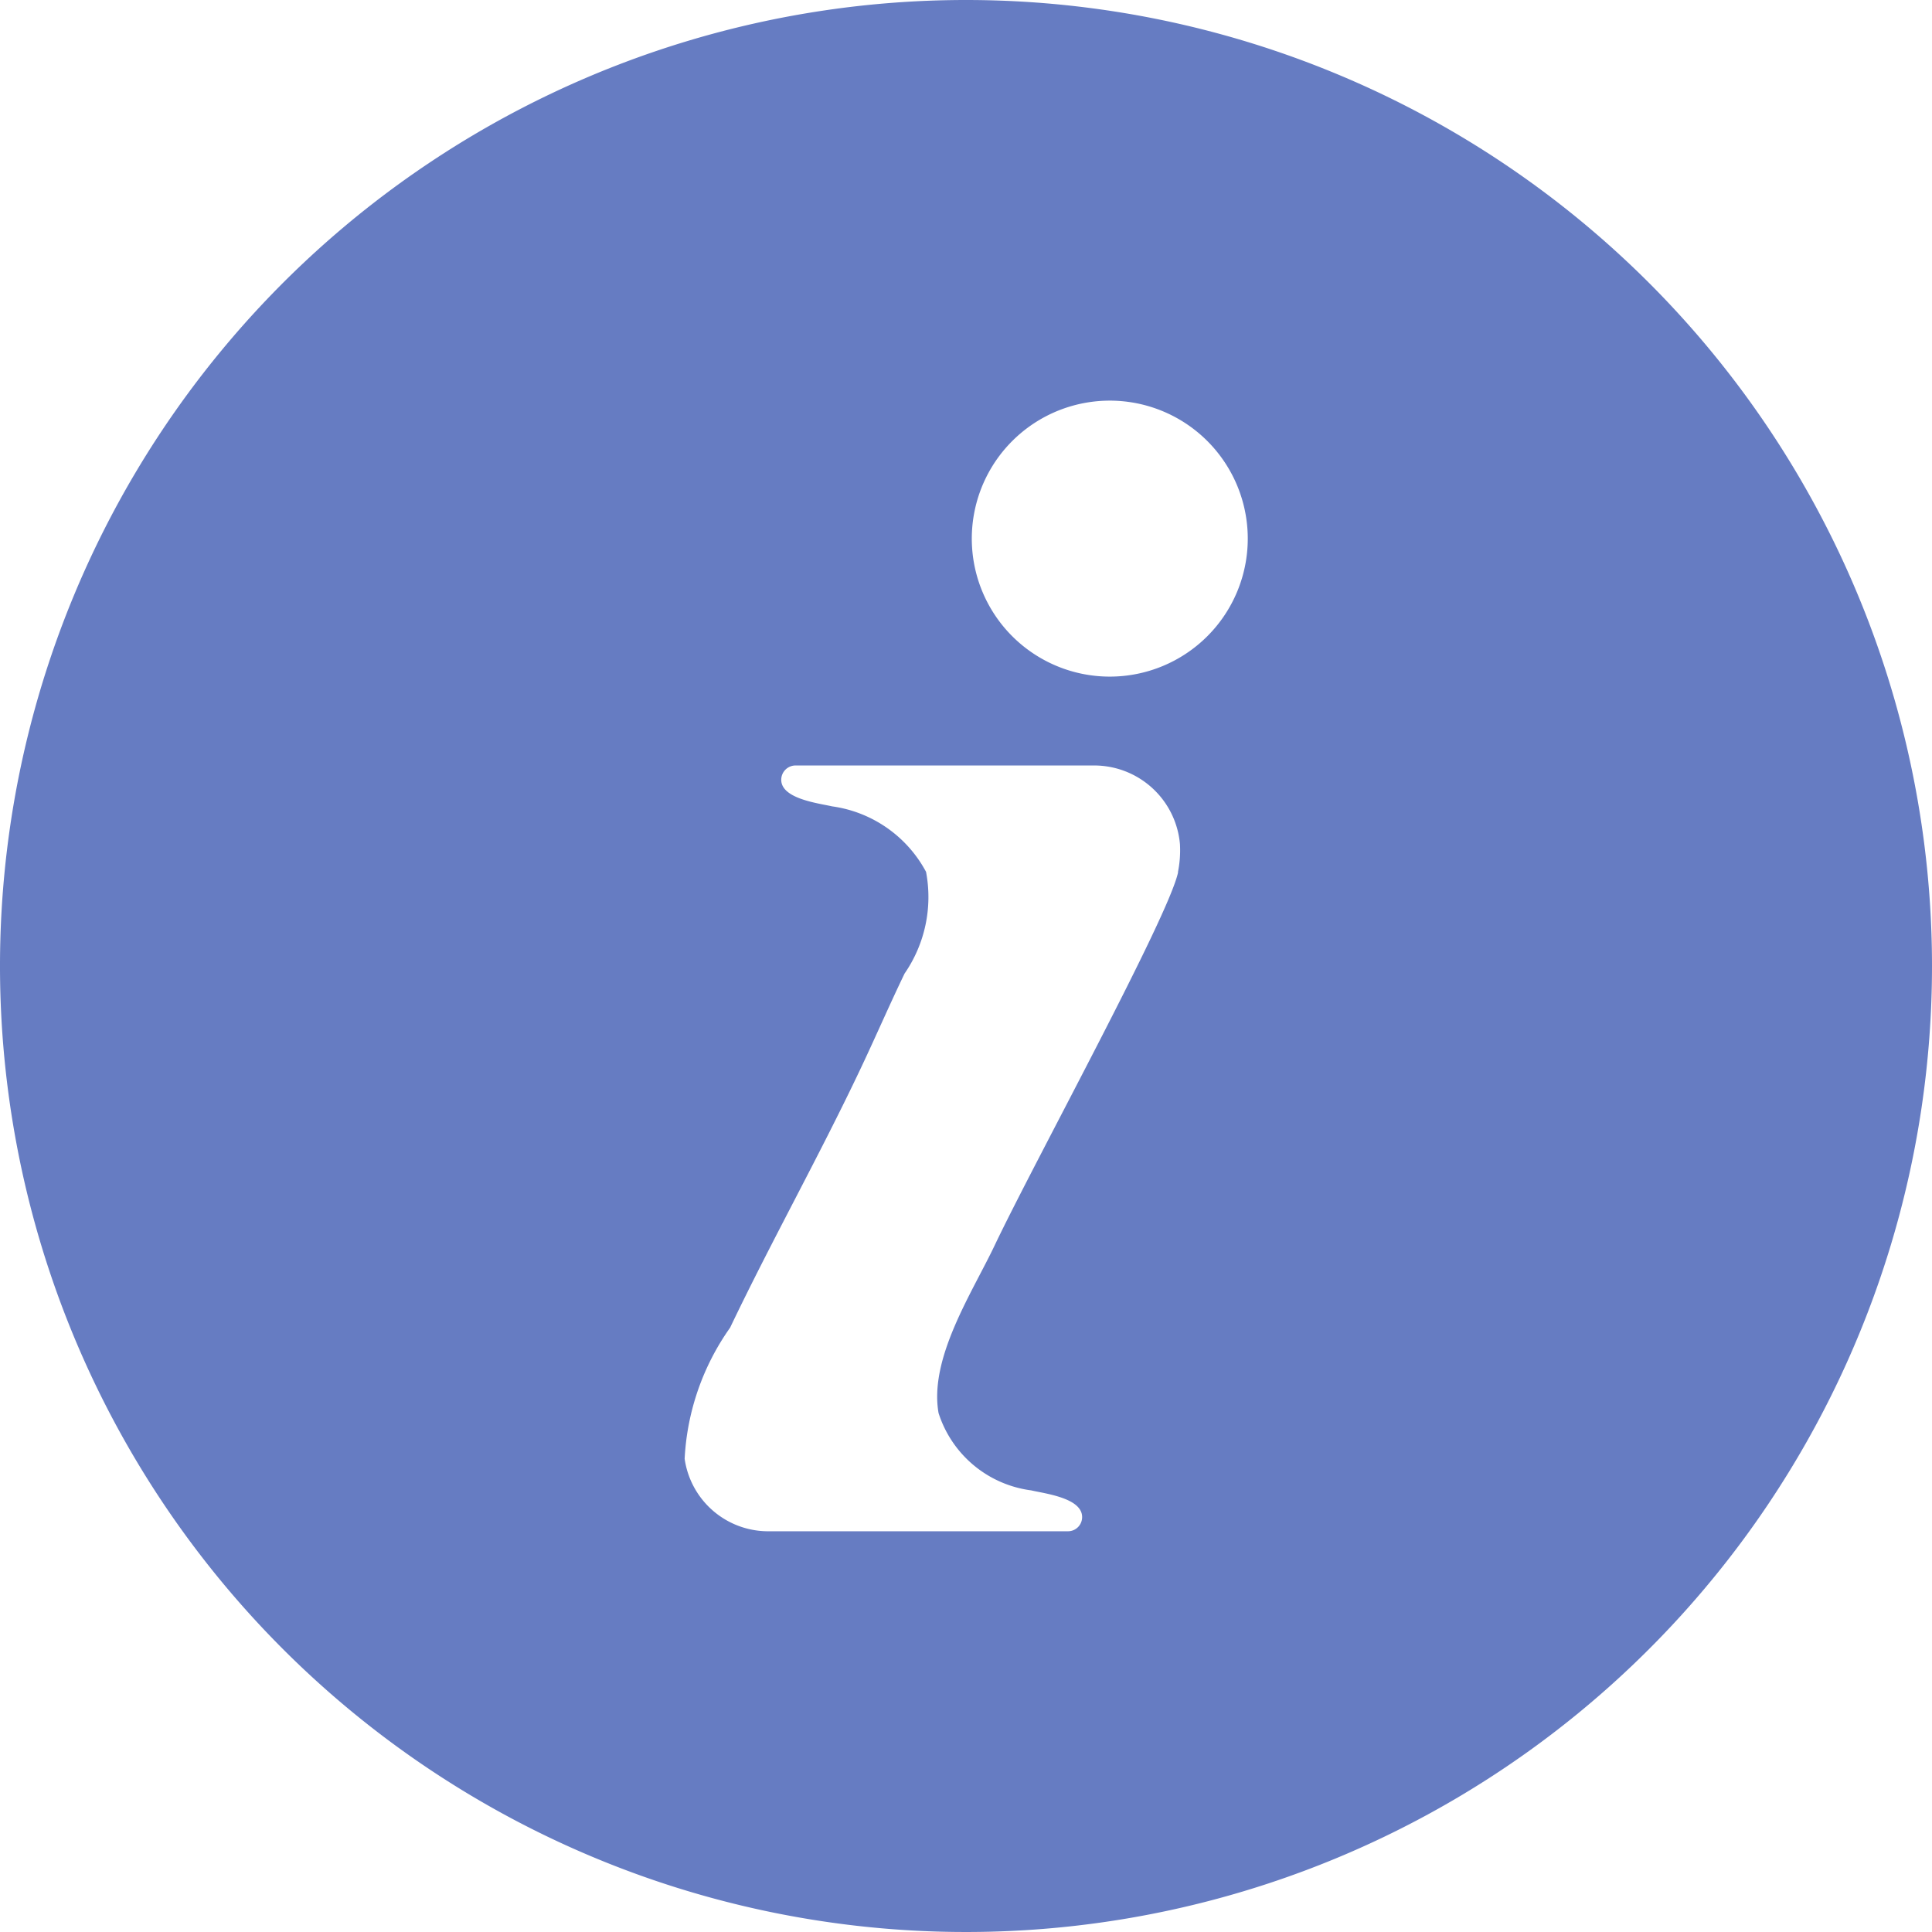 <svg xmlns="http://www.w3.org/2000/svg" width="19" height="19" viewBox="0 0 19 19">
  <path id="noun-info-90272-6F8D98" d="M12,2.5A9.5,9.5,0,1,0,21.5,12,9.5,9.5,0,0,0,12,2.5Zm2.086,8.577c-.091.437-1.412,2.847-1.8,3.662-.22.466-.651,1.113-.556,1.657a1.106,1.106,0,0,0,.912.761c.129.031.5.073.5.262a.139.139,0,0,1-.138.14s-2.935,0-2.935,0a.83.83,0,0,1-.836-.713,2.444,2.444,0,0,1,.447-1.289c.41-.858.877-1.689,1.284-2.549.147-.31.283-.625.432-.934a1.324,1.324,0,0,0,.211-1,1.241,1.241,0,0,0-.924-.644c-.129-.03-.5-.073-.5-.261a.141.141,0,0,1,.138-.141s2.935,0,2.935,0a.847.847,0,0,1,.848.773,1.079,1.079,0,0,1-.02.277Zm-.672-1.923A1.357,1.357,0,1,1,14.771,7.8,1.357,1.357,0,0,1,13.414,9.154Z" transform="translate(-2.5 -2.5)" fill="#667cc2"/>
</svg>
